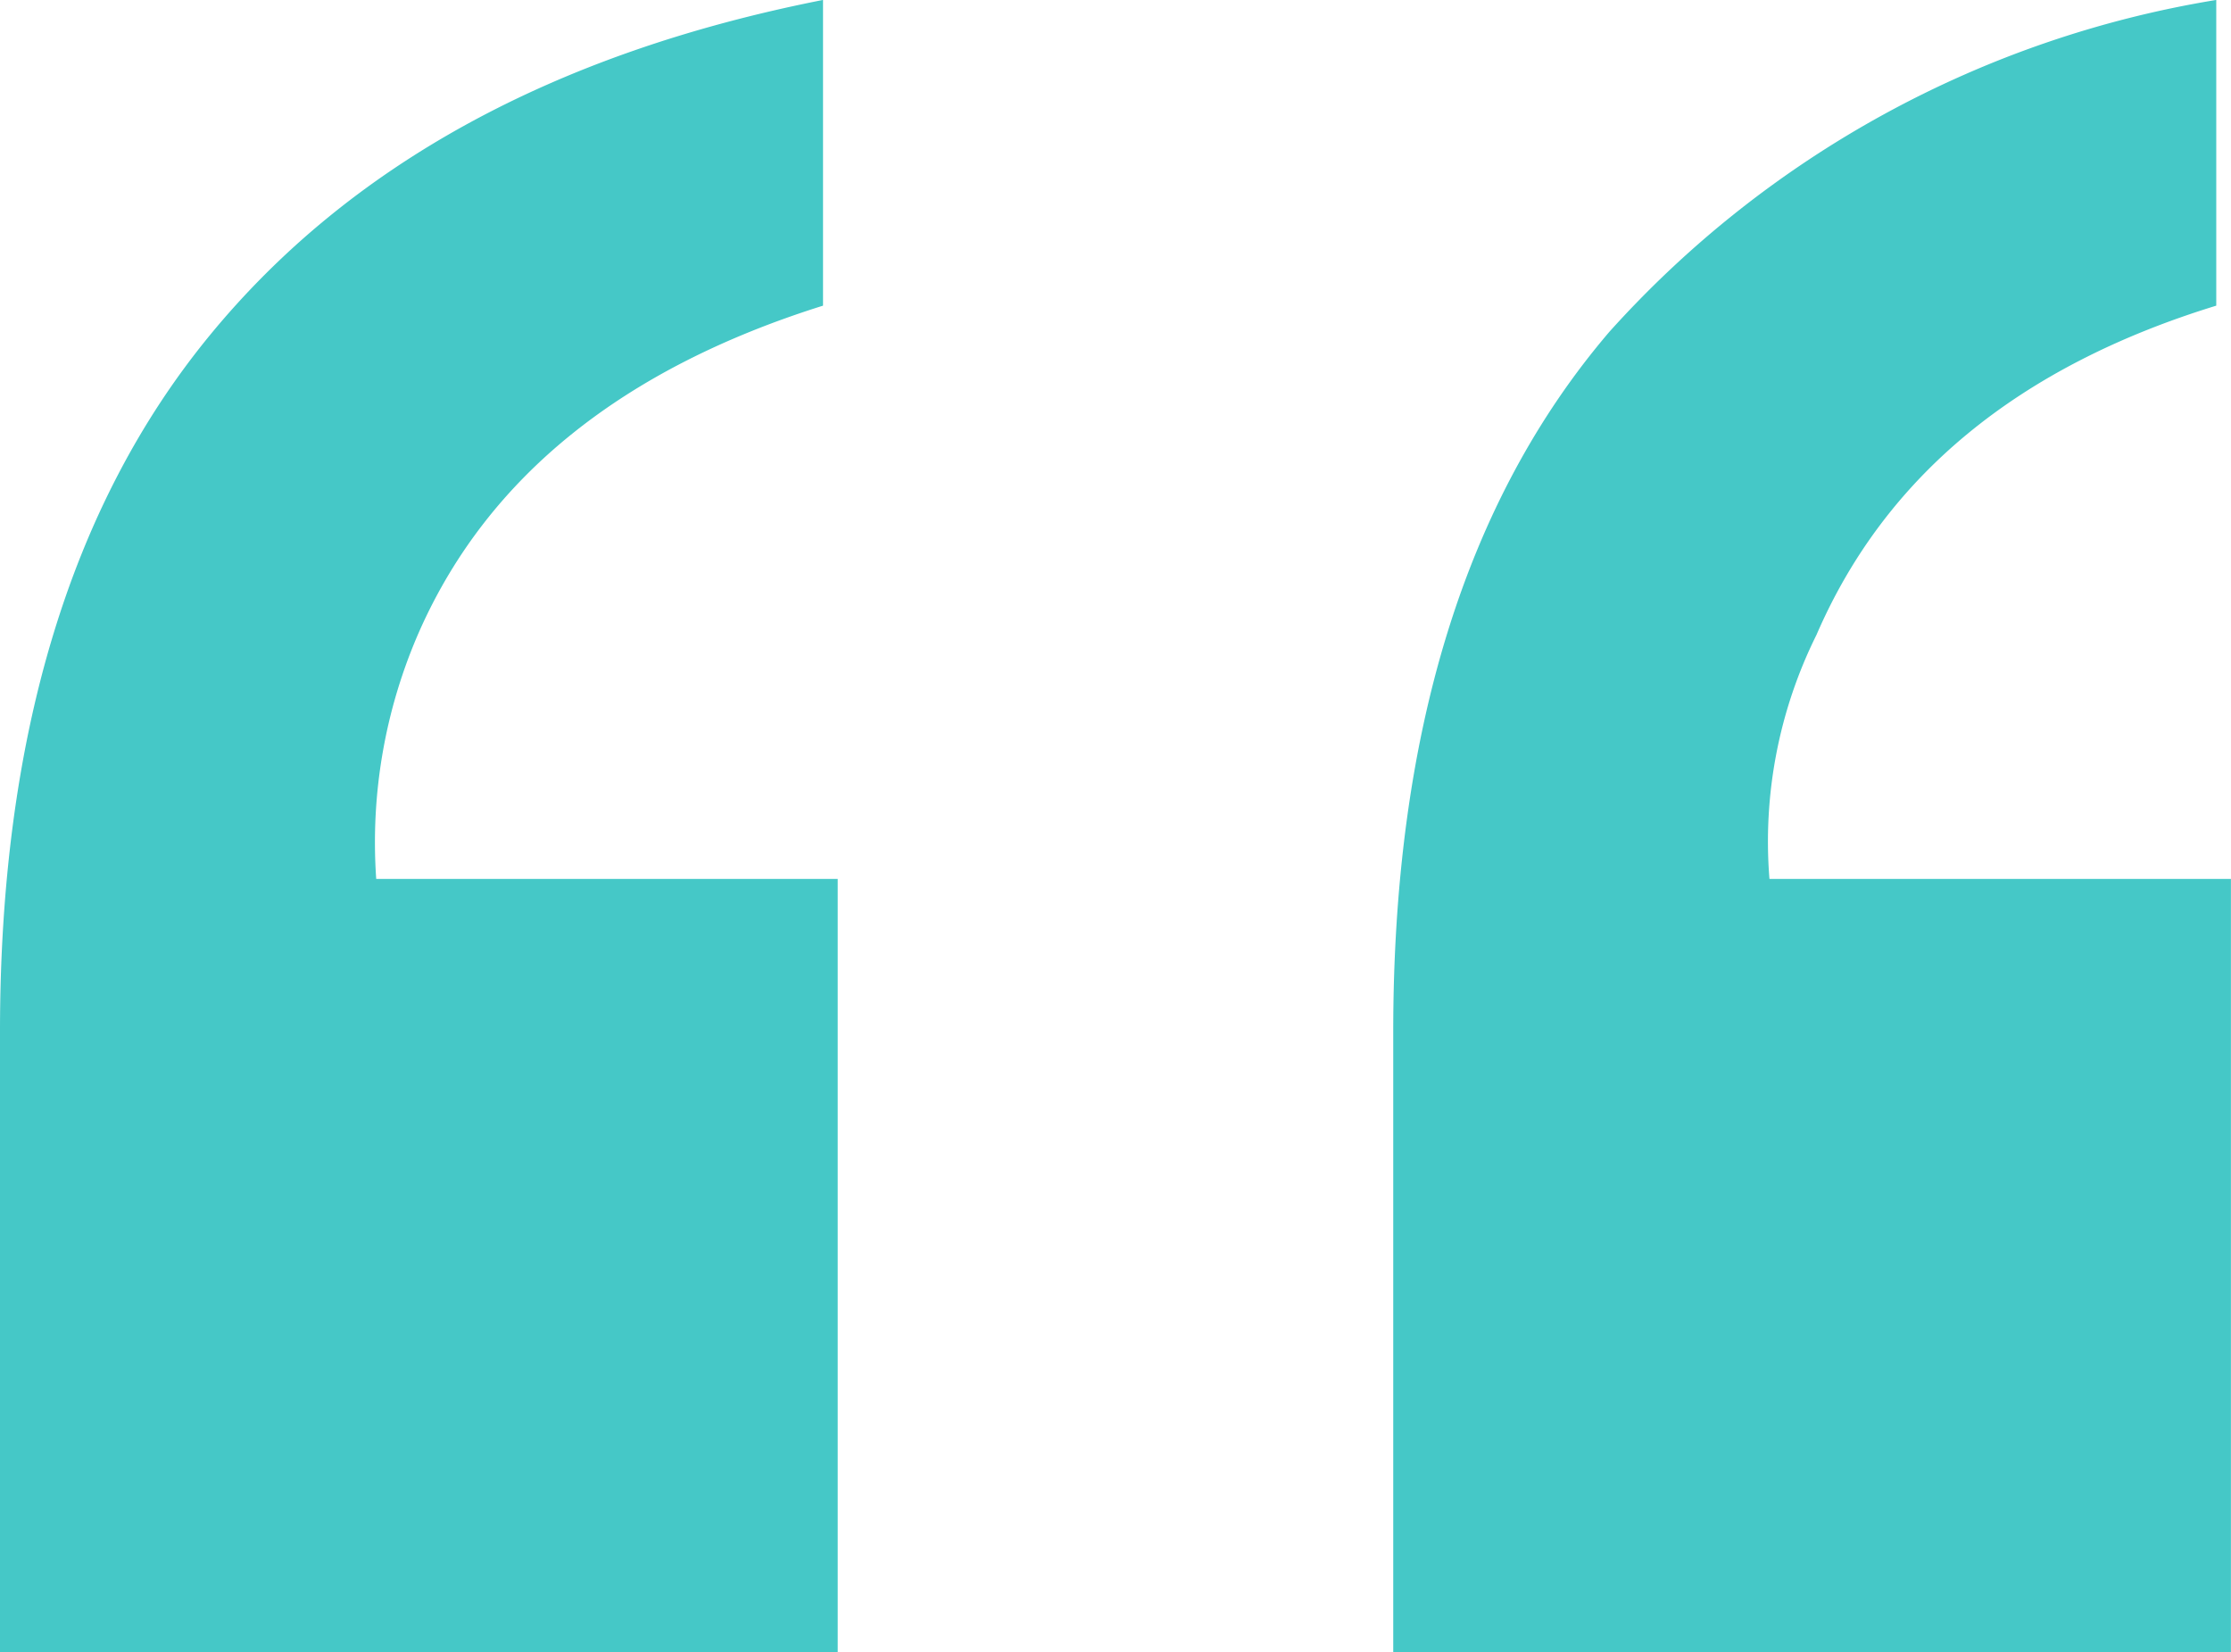<?xml version="1.0" encoding="UTF-8"?> <svg xmlns="http://www.w3.org/2000/svg" xmlns:xlink="http://www.w3.org/1999/xlink" width="37.389" height="27.684" viewBox="0 0 37.389 27.684"><defs><clipPath id="clip-path"><rect id="Rectangle_1793" data-name="Rectangle 1793" width="37.389" height="27.684" fill="#45c8c7"></rect></clipPath></defs><g id="Group_2053" data-name="Group 2053" clip-path="url(#clip-path)"><path id="Path_2234" data-name="Path 2234" d="M0,27.684V17.29Q0,9.9,3.519,5.616T13.793,0V5.123Q8.768,6.7,7.044,10.542a8.785,8.785,0,0,0-.739,4.187h7.734V27.684ZM37.142,5.123q-4.975,1.527-6.7,5.517a7.779,7.779,0,0,0-.788,4.089h7.734V27.684H23.349V17.29q0-7.488,3.618-11.724A17.453,17.453,0,0,1,37.142,0Z" transform="translate(0 -0.001)" fill="#45c8c7"></path></g></svg> 